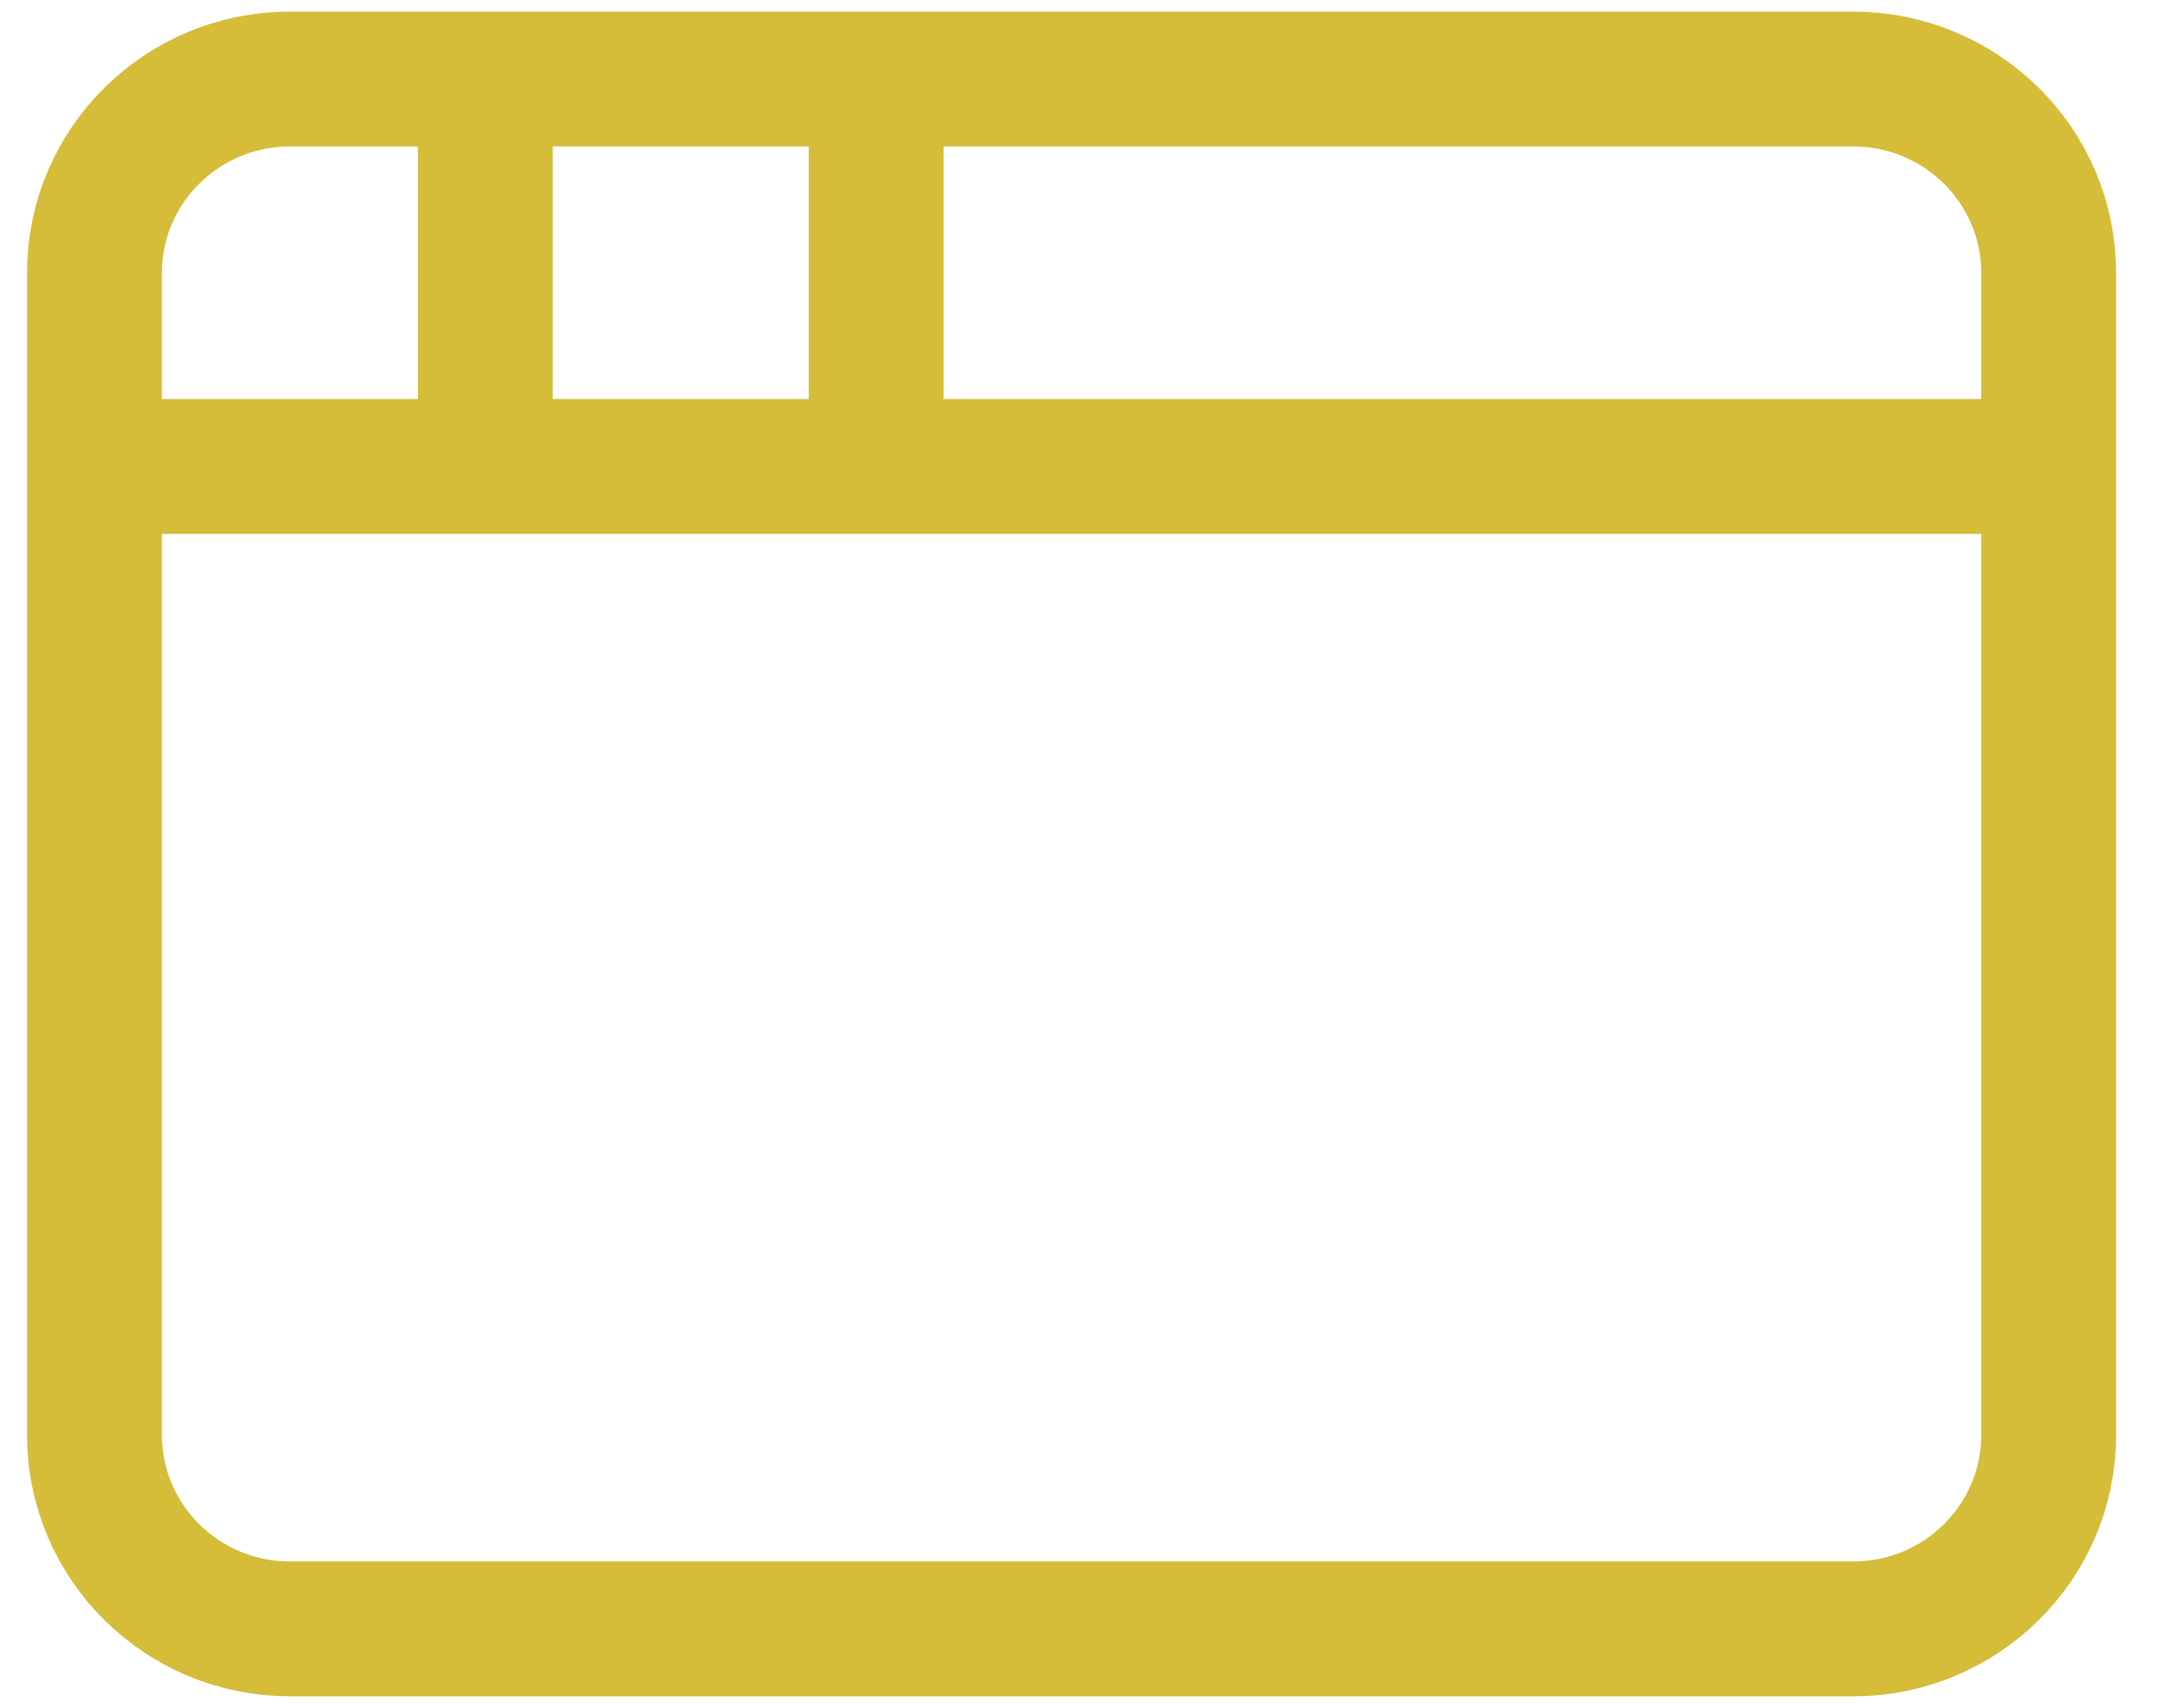 <svg width="48" height="38" viewBox="0 0 48 38" fill="none" xmlns="http://www.w3.org/2000/svg">
<path d="M19.488 1.758V10.377M2.102 10.377H45.568M10.795 1.758V10.377M6.448 1.758H41.221C43.619 1.758 45.568 3.69 45.568 6.068V31.927C45.568 34.305 43.619 36.237 41.221 36.237H6.448C4.05 36.237 2.102 34.305 2.102 31.927V6.068C2.102 3.69 4.05 1.758 6.448 1.758Z" stroke="#D5BC39" stroke-width="3" stroke-linecap="round" stroke-linejoin="round"/>
</svg>
